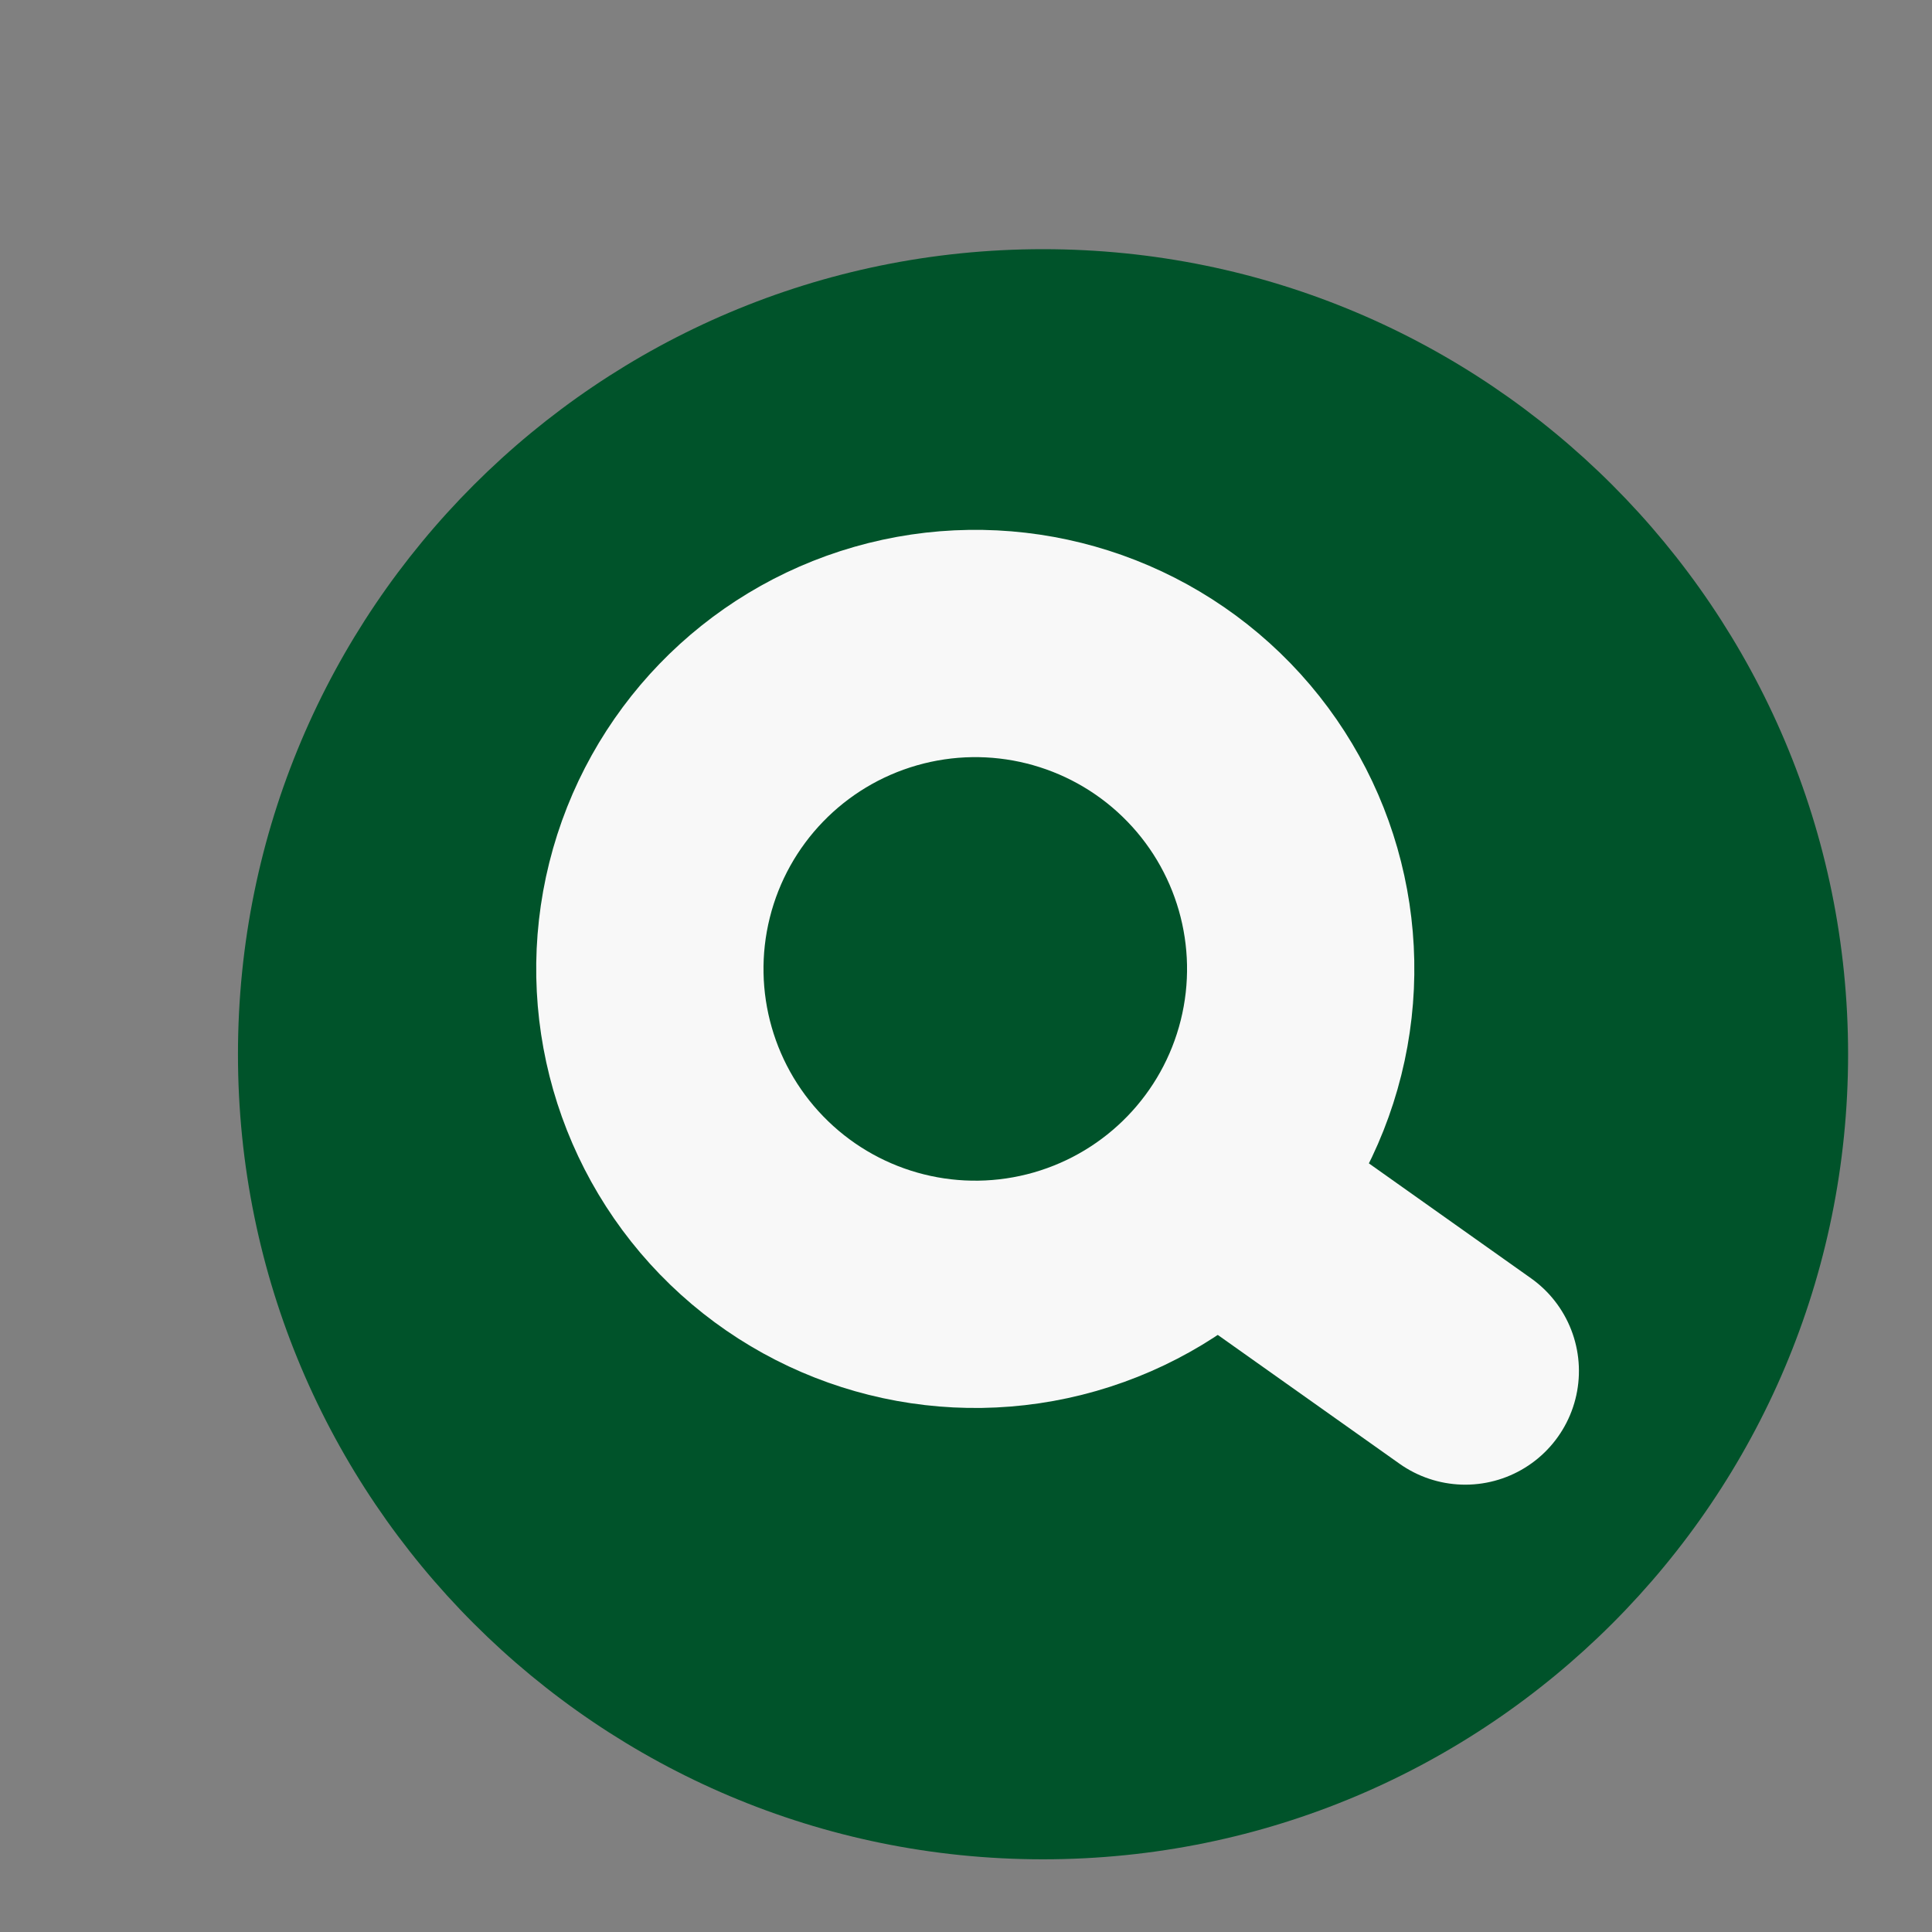 <?xml version="1.0" encoding="UTF-8" standalone="no"?>
<!DOCTYPE svg PUBLIC "-//W3C//DTD SVG 1.1//EN" "http://www.w3.org/Graphics/SVG/1.1/DTD/svg11.dtd">
<svg width="100%" height="100%" viewBox="0 0 125 125" version="1.1" xmlns="http://www.w3.org/2000/svg" xmlns:xlink="http://www.w3.org/1999/xlink" xml:space="preserve" xmlns:serif="http://www.serif.com/" style="fill-rule:evenodd;clip-rule:evenodd;">
    <rect x="0" y="0" width="125" height="125" fill="#808080" stroke="none"/>
    <g id="Artboard1" transform="matrix(1,0,0,1,-449.558,-415.397)">
        <rect x="449.558" y="415.397" width="124.527" height="124.527" style="fill:none;"/>
        <g transform="matrix(4.167,0,0,4.167,-2963.22,187.741)">
            <g transform="matrix(1,0,0,1,835.196,58.502)">
                <path d="M0,25C6.904,25 12.5,19.404 12.5,12.5C12.5,5.596 6.904,0 0,0C-6.904,0 -12.5,5.596 -12.5,12.5C-12.5,19.404 -6.904,25 0,25" style="fill:rgb(0,83,42);fill-rule:nonzero;"/>
            </g>
            <g transform="matrix(0.97,0.242,0.242,-0.97,831.771,74.138)">
                <ellipse cx="1.223" cy="4.904" rx="5.054" ry="5.054" style="fill:none;stroke:rgb(248,248,248);stroke-width:3.53px;"/>
            </g>
            <g transform="matrix(0.816,0.578,0.578,-0.816,839.767,73.29)">
                <path d="M-0.317,-0.998L3.14,-0.999" style="fill:none;fill-rule:nonzero;stroke:rgb(248,248,248);stroke-width:3.53px;stroke-linecap:round;stroke-linejoin:round;"/>
            </g>
        </g>
    </g>
</svg>
